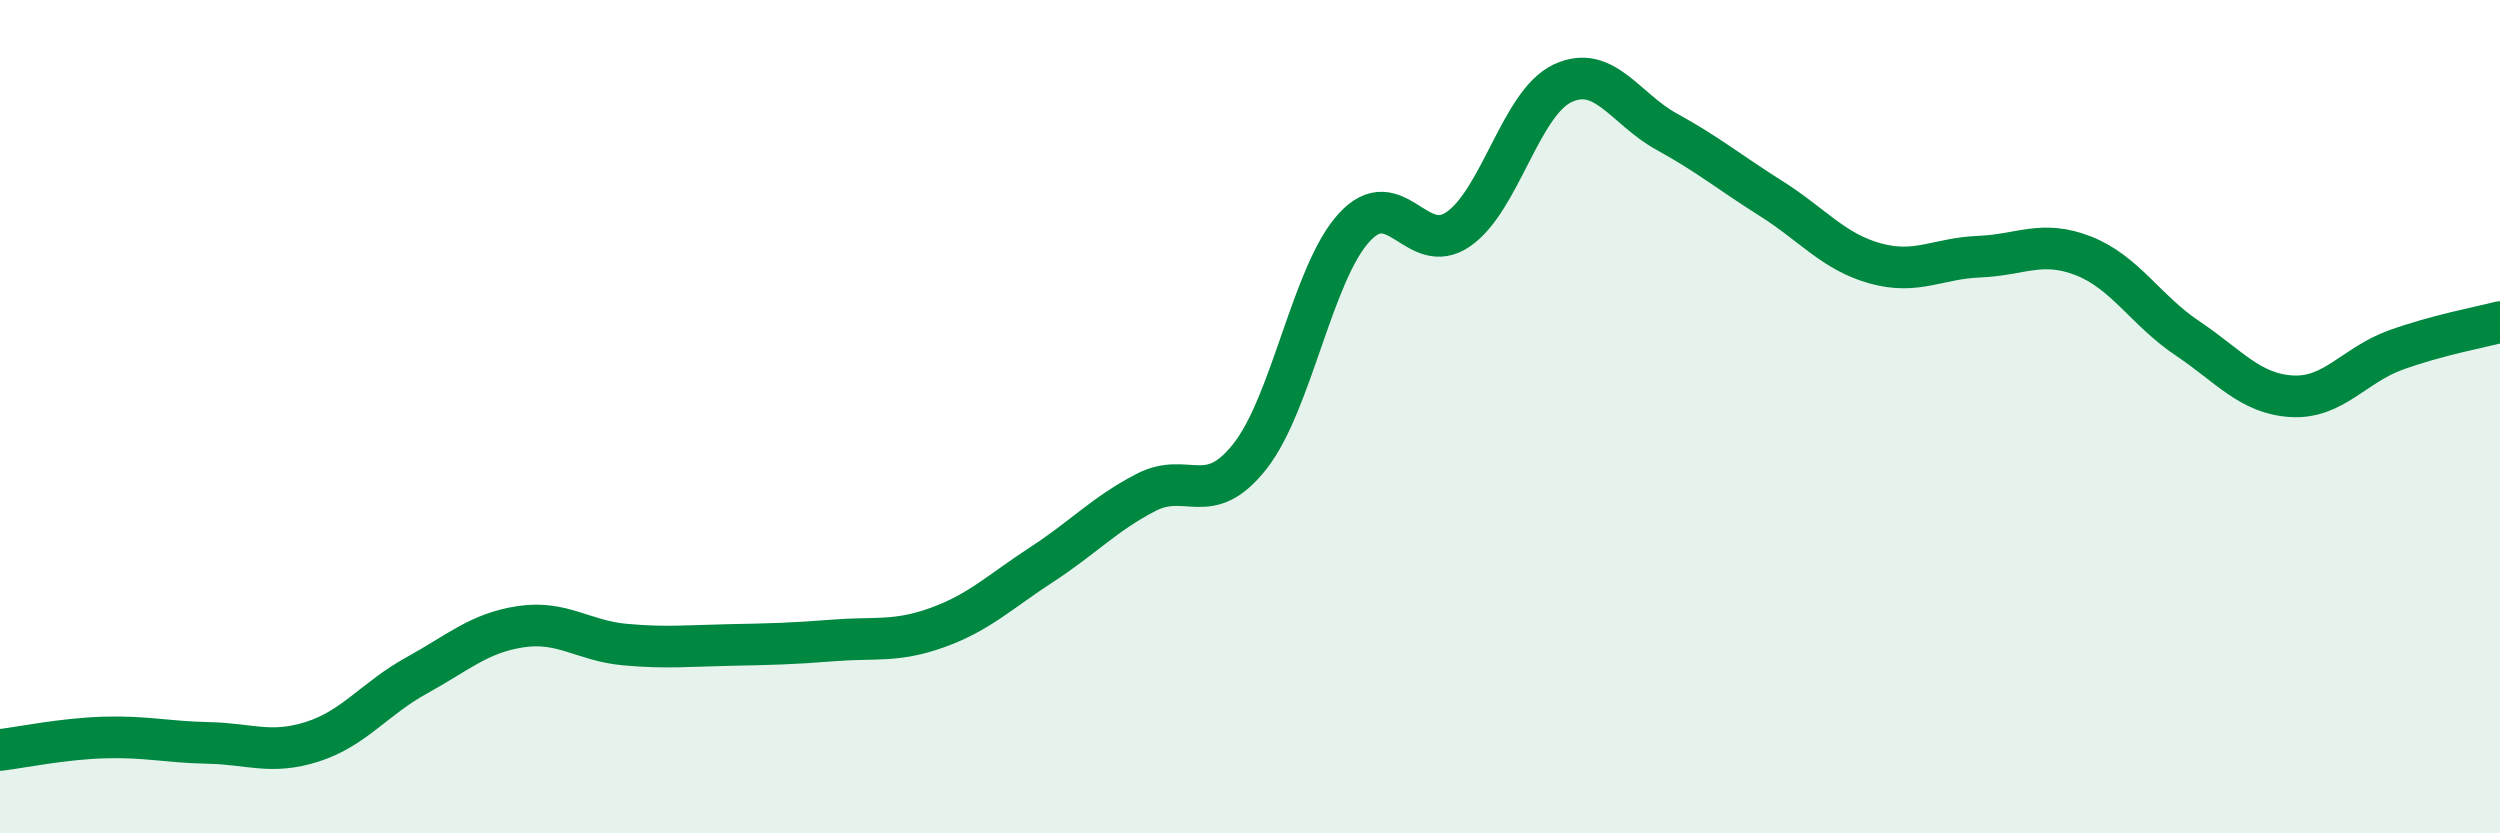 
    <svg width="60" height="20" viewBox="0 0 60 20" xmlns="http://www.w3.org/2000/svg">
      <path
        d="M 0,18 C 0.5,17.94 1.5,17.73 2.5,17.7 C 3.5,17.67 4,17.81 5,17.83 C 6,17.85 6.5,18.12 7.5,17.8 C 8.5,17.48 9,16.76 10,16.21 C 11,15.66 11.5,15.19 12.5,15.04 C 13.5,14.89 14,15.38 15,15.47 C 16,15.56 16.5,15.5 17.5,15.48 C 18.5,15.46 19,15.45 20,15.37 C 21,15.29 21.5,15.42 22.5,15.06 C 23.5,14.7 24,14.2 25,13.55 C 26,12.9 26.5,12.34 27.5,11.82 C 28.5,11.3 29,12.22 30,10.95 C 31,9.68 31.5,6.55 32.5,5.46 C 33.5,4.37 34,6.19 35,5.5 C 36,4.81 36.5,2.47 37.5,2 C 38.5,1.53 39,2.61 40,3.16 C 41,3.71 41.5,4.13 42.5,4.76 C 43.5,5.39 44,6.04 45,6.32 C 46,6.6 46.5,6.2 47.5,6.16 C 48.5,6.12 49,5.75 50,6.14 C 51,6.53 51.5,7.45 52.5,8.12 C 53.5,8.79 54,9.45 55,9.51 C 56,9.57 56.5,8.76 57.5,8.4 C 58.5,8.04 59.5,7.86 60,7.73L60 20L0 20Z"
        fill="#008740"
        opacity="0.1"
        stroke-linecap="round"
        stroke-linejoin="round"
      />
      <path
        d="M 0,18 C 0.5,17.94 1.5,17.73 2.5,17.7 C 3.5,17.67 4,17.81 5,17.83 C 6,17.85 6.5,18.12 7.5,17.8 C 8.5,17.48 9,16.76 10,16.21 C 11,15.66 11.5,15.19 12.5,15.04 C 13.5,14.89 14,15.38 15,15.47 C 16,15.56 16.5,15.5 17.5,15.48 C 18.5,15.46 19,15.45 20,15.37 C 21,15.29 21.5,15.42 22.5,15.06 C 23.5,14.7 24,14.2 25,13.55 C 26,12.9 26.5,12.34 27.5,11.82 C 28.5,11.3 29,12.22 30,10.95 C 31,9.68 31.5,6.55 32.5,5.46 C 33.5,4.37 34,6.19 35,5.5 C 36,4.81 36.5,2.47 37.5,2 C 38.5,1.53 39,2.61 40,3.16 C 41,3.71 41.5,4.13 42.5,4.76 C 43.5,5.39 44,6.04 45,6.32 C 46,6.6 46.5,6.2 47.5,6.16 C 48.5,6.12 49,5.75 50,6.14 C 51,6.53 51.5,7.45 52.5,8.12 C 53.5,8.79 54,9.45 55,9.51 C 56,9.57 56.5,8.76 57.5,8.4 C 58.5,8.04 59.5,7.86 60,7.73"
        stroke="#008740"
        stroke-width="1"
        fill="none"
        stroke-linecap="round"
        stroke-linejoin="round"
      />
    </svg>
  